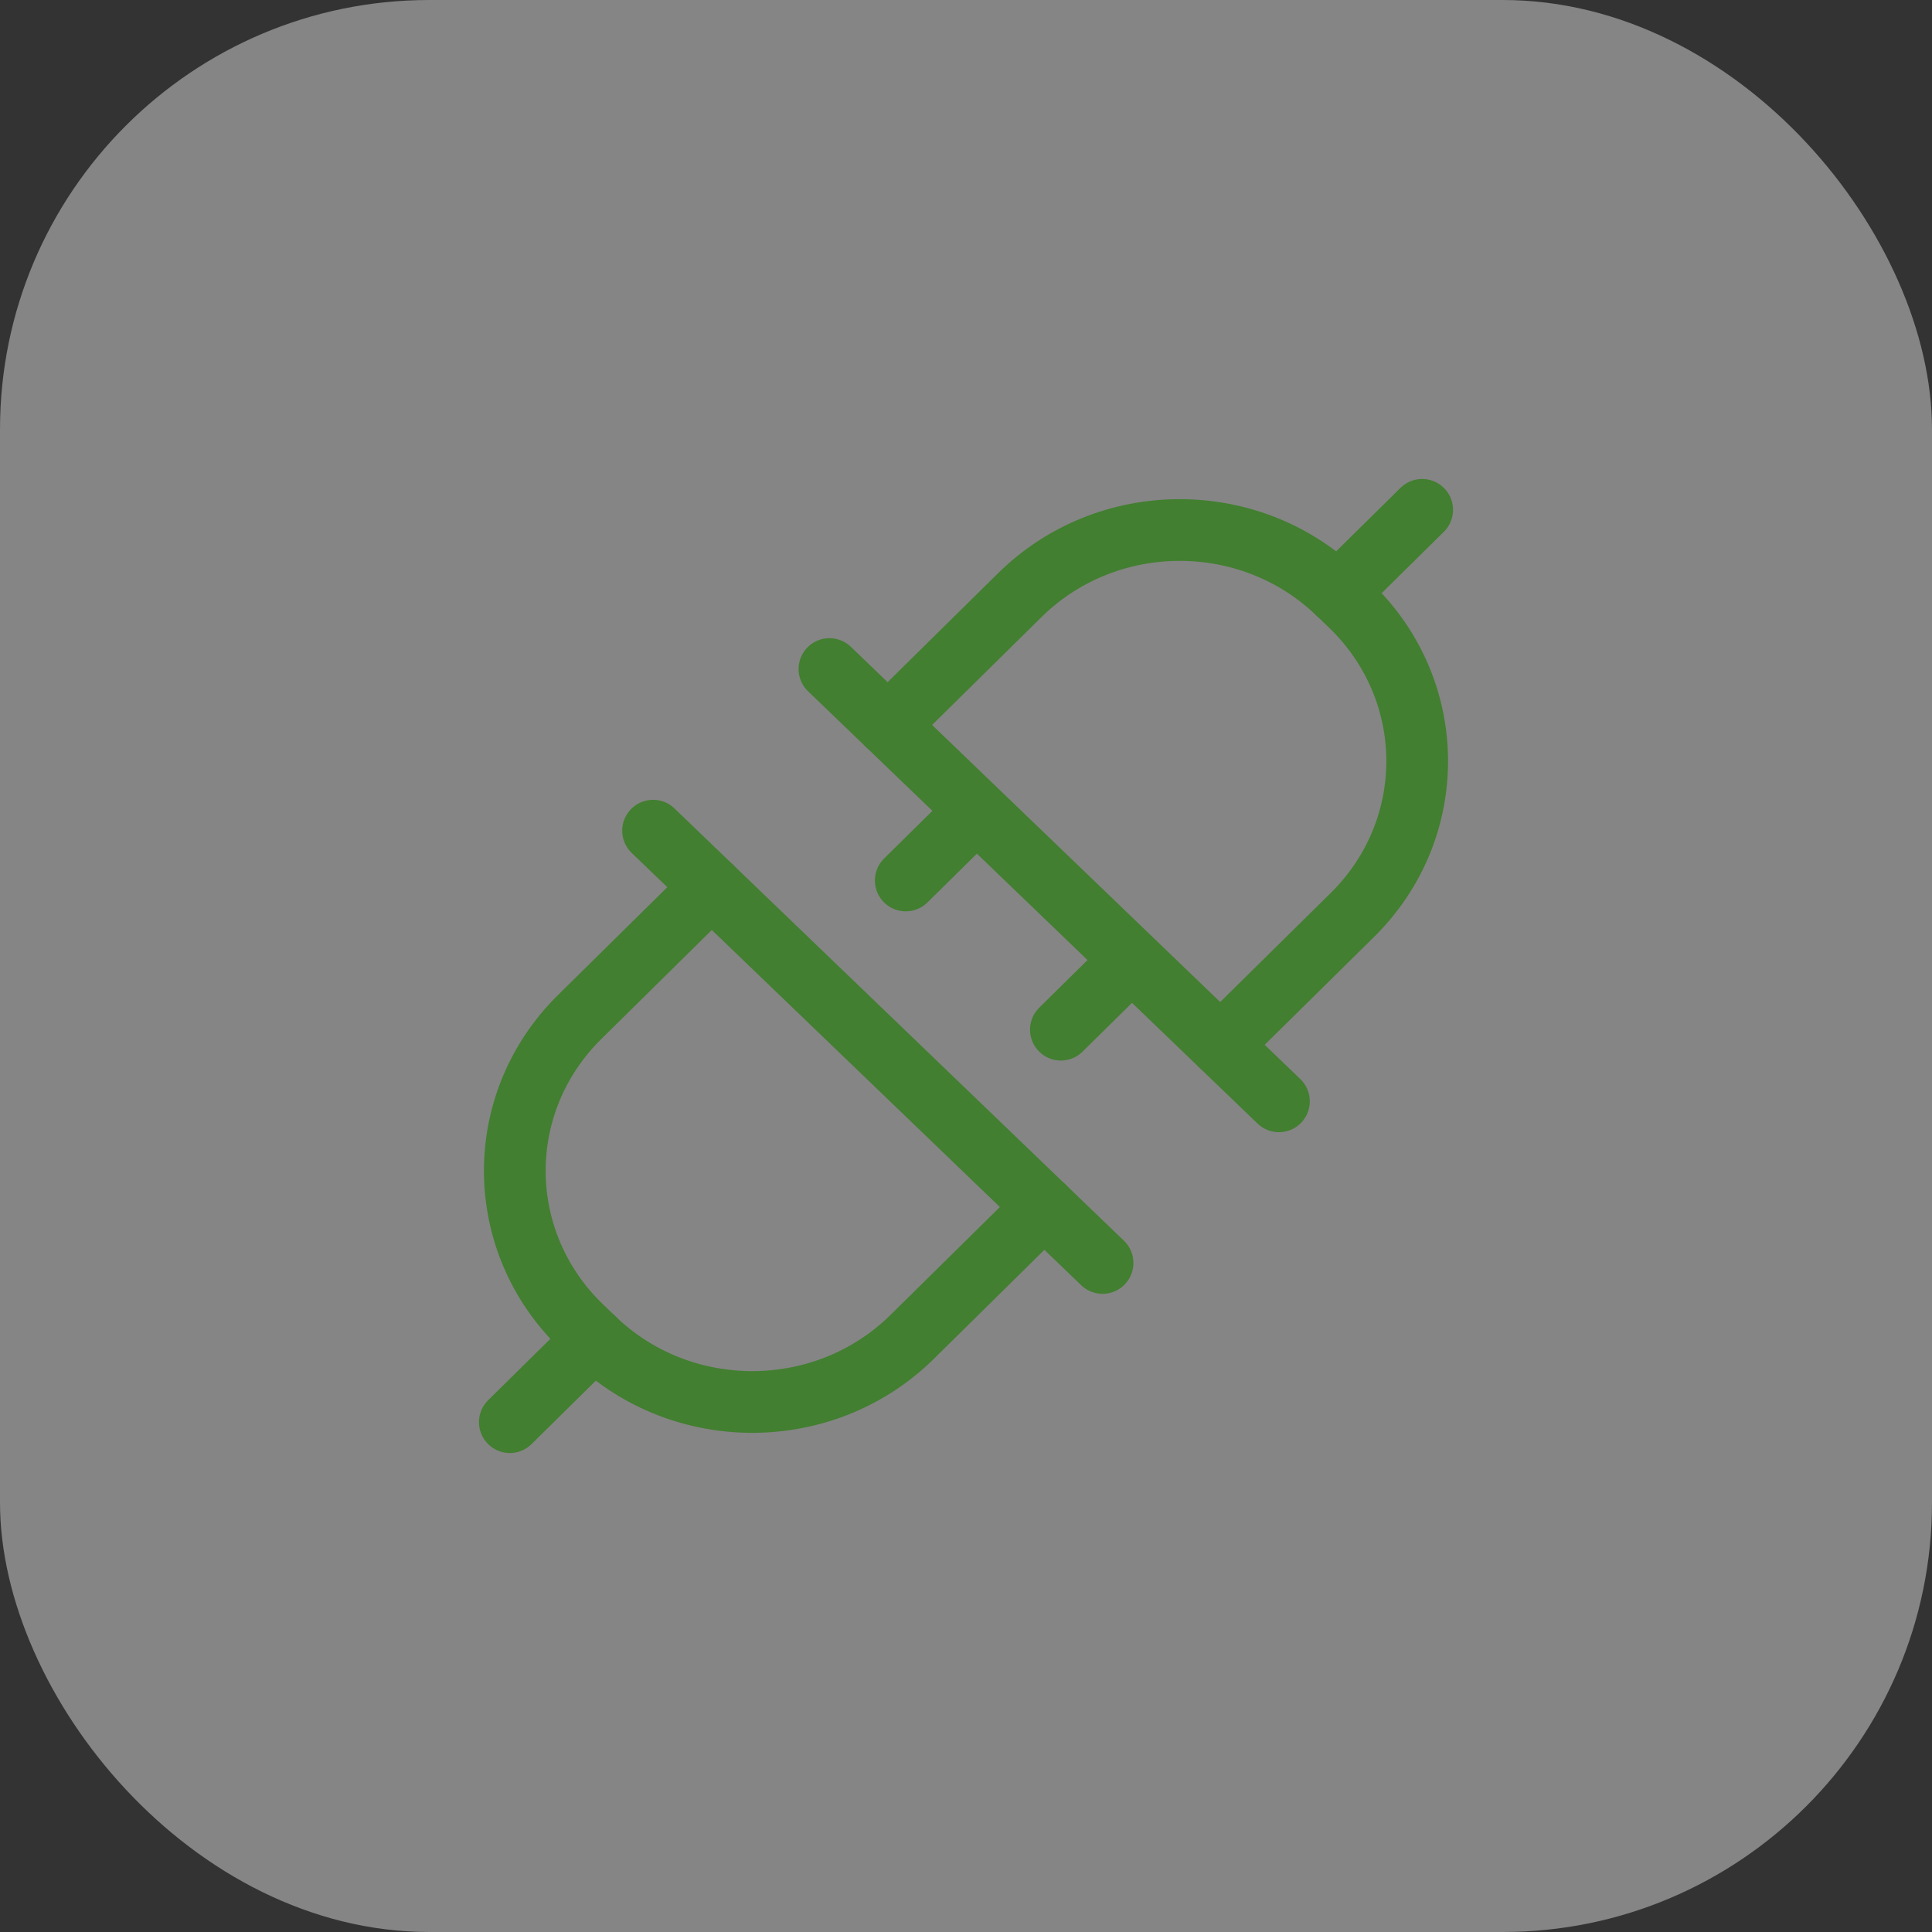 <svg width="72" height="72" viewBox="0 0 72 72" fill="none" xmlns="http://www.w3.org/2000/svg">
<rect x="0" y="0" width="72" height="72" fill="#333333" stroke="none"/>
<rect width="72" height="72" rx="16" fill="white" fill-opacity="0.4"/>
<path d="M33.089 27.027L38.004 22.18C41.255 18.972 46.559 18.939 49.851 22.106L50.323 22.559C53.615 25.725 53.65 30.892 50.398 34.099L45.484 38.947" stroke="#427F30" stroke-width="2.3" stroke-linecap="round" stroke-linejoin="round"/>
<path d="M30.911 24.933L47.662 41.043" stroke="#427F30" stroke-width="2.3" stroke-linecap="round" stroke-linejoin="round"/>
<path d="M41.931 36.01L39.536 38.373" stroke="#427F30" stroke-width="2.3" stroke-linecap="round" stroke-linejoin="round"/>
<path d="M36.15 30.45L33.755 32.813" stroke="#427F30" stroke-width="2.3" stroke-linecap="round" stroke-linejoin="round"/>
<path d="M49.852 22.106L53 19" stroke="#427F30" stroke-width="2.3" stroke-linecap="round" stroke-linejoin="round"/>
<path d="M38.911 44.972L33.996 49.82C30.746 53.028 25.441 53.061 22.149 49.894L21.678 49.441C18.385 46.274 18.35 41.108 21.602 37.901L26.517 33.052" stroke="#427F30" stroke-width="2.3" stroke-linecap="round" stroke-linejoin="round"/>
<path d="M41.089 47.067L24.338 30.957" stroke="#427F30" stroke-width="2.3" stroke-linecap="round" stroke-linejoin="round"/>
<path d="M22.148 49.894L19 53" stroke="#427F30" stroke-width="2.3" stroke-linecap="round" stroke-linejoin="round"/>
</svg>
